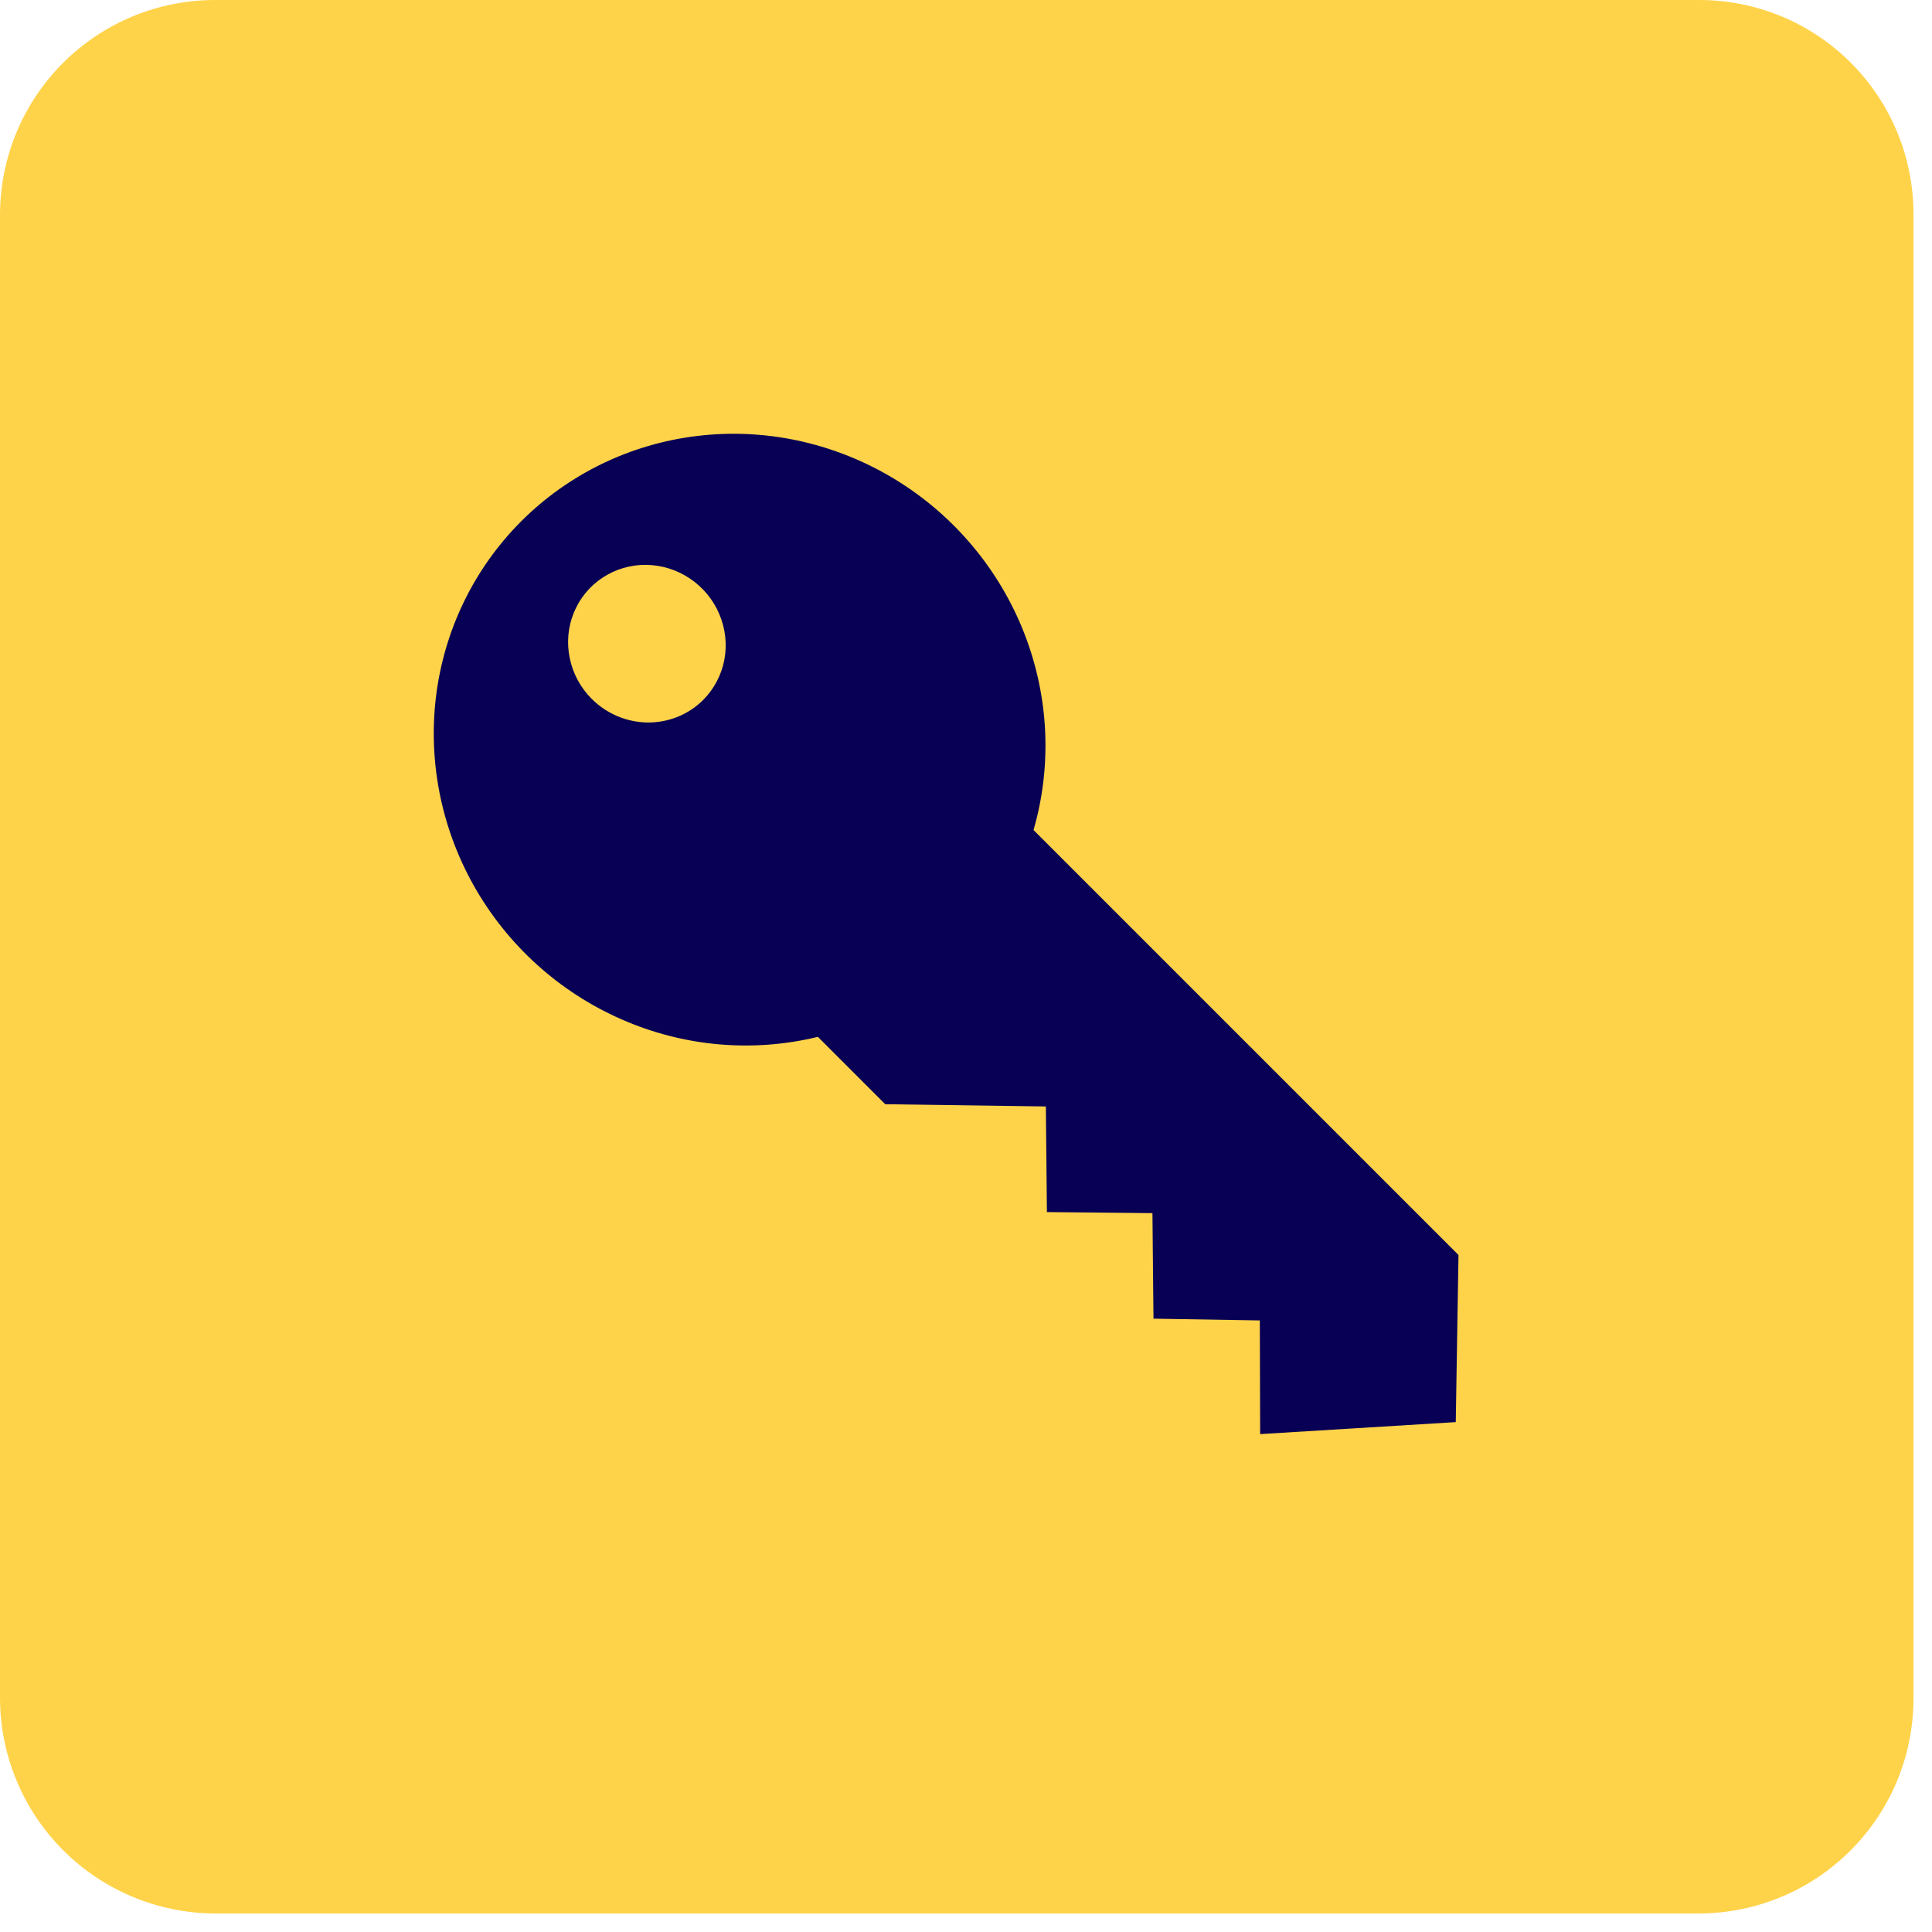 <svg width="24" height="24" viewBox="0 0 24 24" fill="none" xmlns="http://www.w3.org/2000/svg">
<g clip-path="url(#clip0_6071_27509)">
<path d="M21.11 23.77H2.67C1.963 23.767 1.285 23.485 0.785 22.985C0.285 22.485 0.003 21.807 0 21.1V2.66C0.003 1.954 0.285 1.277 0.786 0.779C1.286 0.28 1.964 -4.95442e-06 2.67 0H21.11C21.816 0 22.492 0.28 22.991 0.779C23.49 1.278 23.77 1.954 23.77 2.66V21.1C23.77 21.806 23.49 22.484 22.991 22.984C22.493 23.485 21.816 23.767 21.11 23.77Z" fill="#FFD349"/>
<path d="M18.118 15.59L12.839 10.311C13.071 9.509 13.03 8.648 12.722 7.862C12.414 7.076 11.856 6.409 11.136 5.965C10.415 5.521 9.573 5.324 8.74 5.407C7.907 5.489 7.13 5.846 6.53 6.421C5.931 6.996 5.542 7.756 5.425 8.585C5.309 9.413 5.47 10.262 5.884 10.999C6.299 11.737 6.943 12.321 7.717 12.661C8.49 13.002 9.349 13.078 10.16 12.88L10.997 13.717L12.992 13.745L13.005 15.057L14.316 15.07L14.329 16.381L15.65 16.403L15.654 17.815L18.084 17.666L18.118 15.59ZM7.35 8.681C7.212 8.543 7.117 8.368 7.078 8.177C7.038 7.987 7.055 7.791 7.128 7.612C7.2 7.434 7.324 7.283 7.484 7.177C7.644 7.071 7.832 7.015 8.026 7.017C8.22 7.019 8.409 7.078 8.572 7.188C8.734 7.297 8.861 7.451 8.936 7.63C9.012 7.81 9.034 8.007 8.998 8.196C8.962 8.386 8.87 8.559 8.735 8.695C8.553 8.877 8.305 8.977 8.045 8.975C7.786 8.972 7.536 8.867 7.35 8.681Z" fill="#080055"/>
</g>
<defs>
<clipPath id="clip0_6071_27509">
<rect width="23.77" height="23.77" fill="white"/>
</clipPath>
</defs>
</svg>
